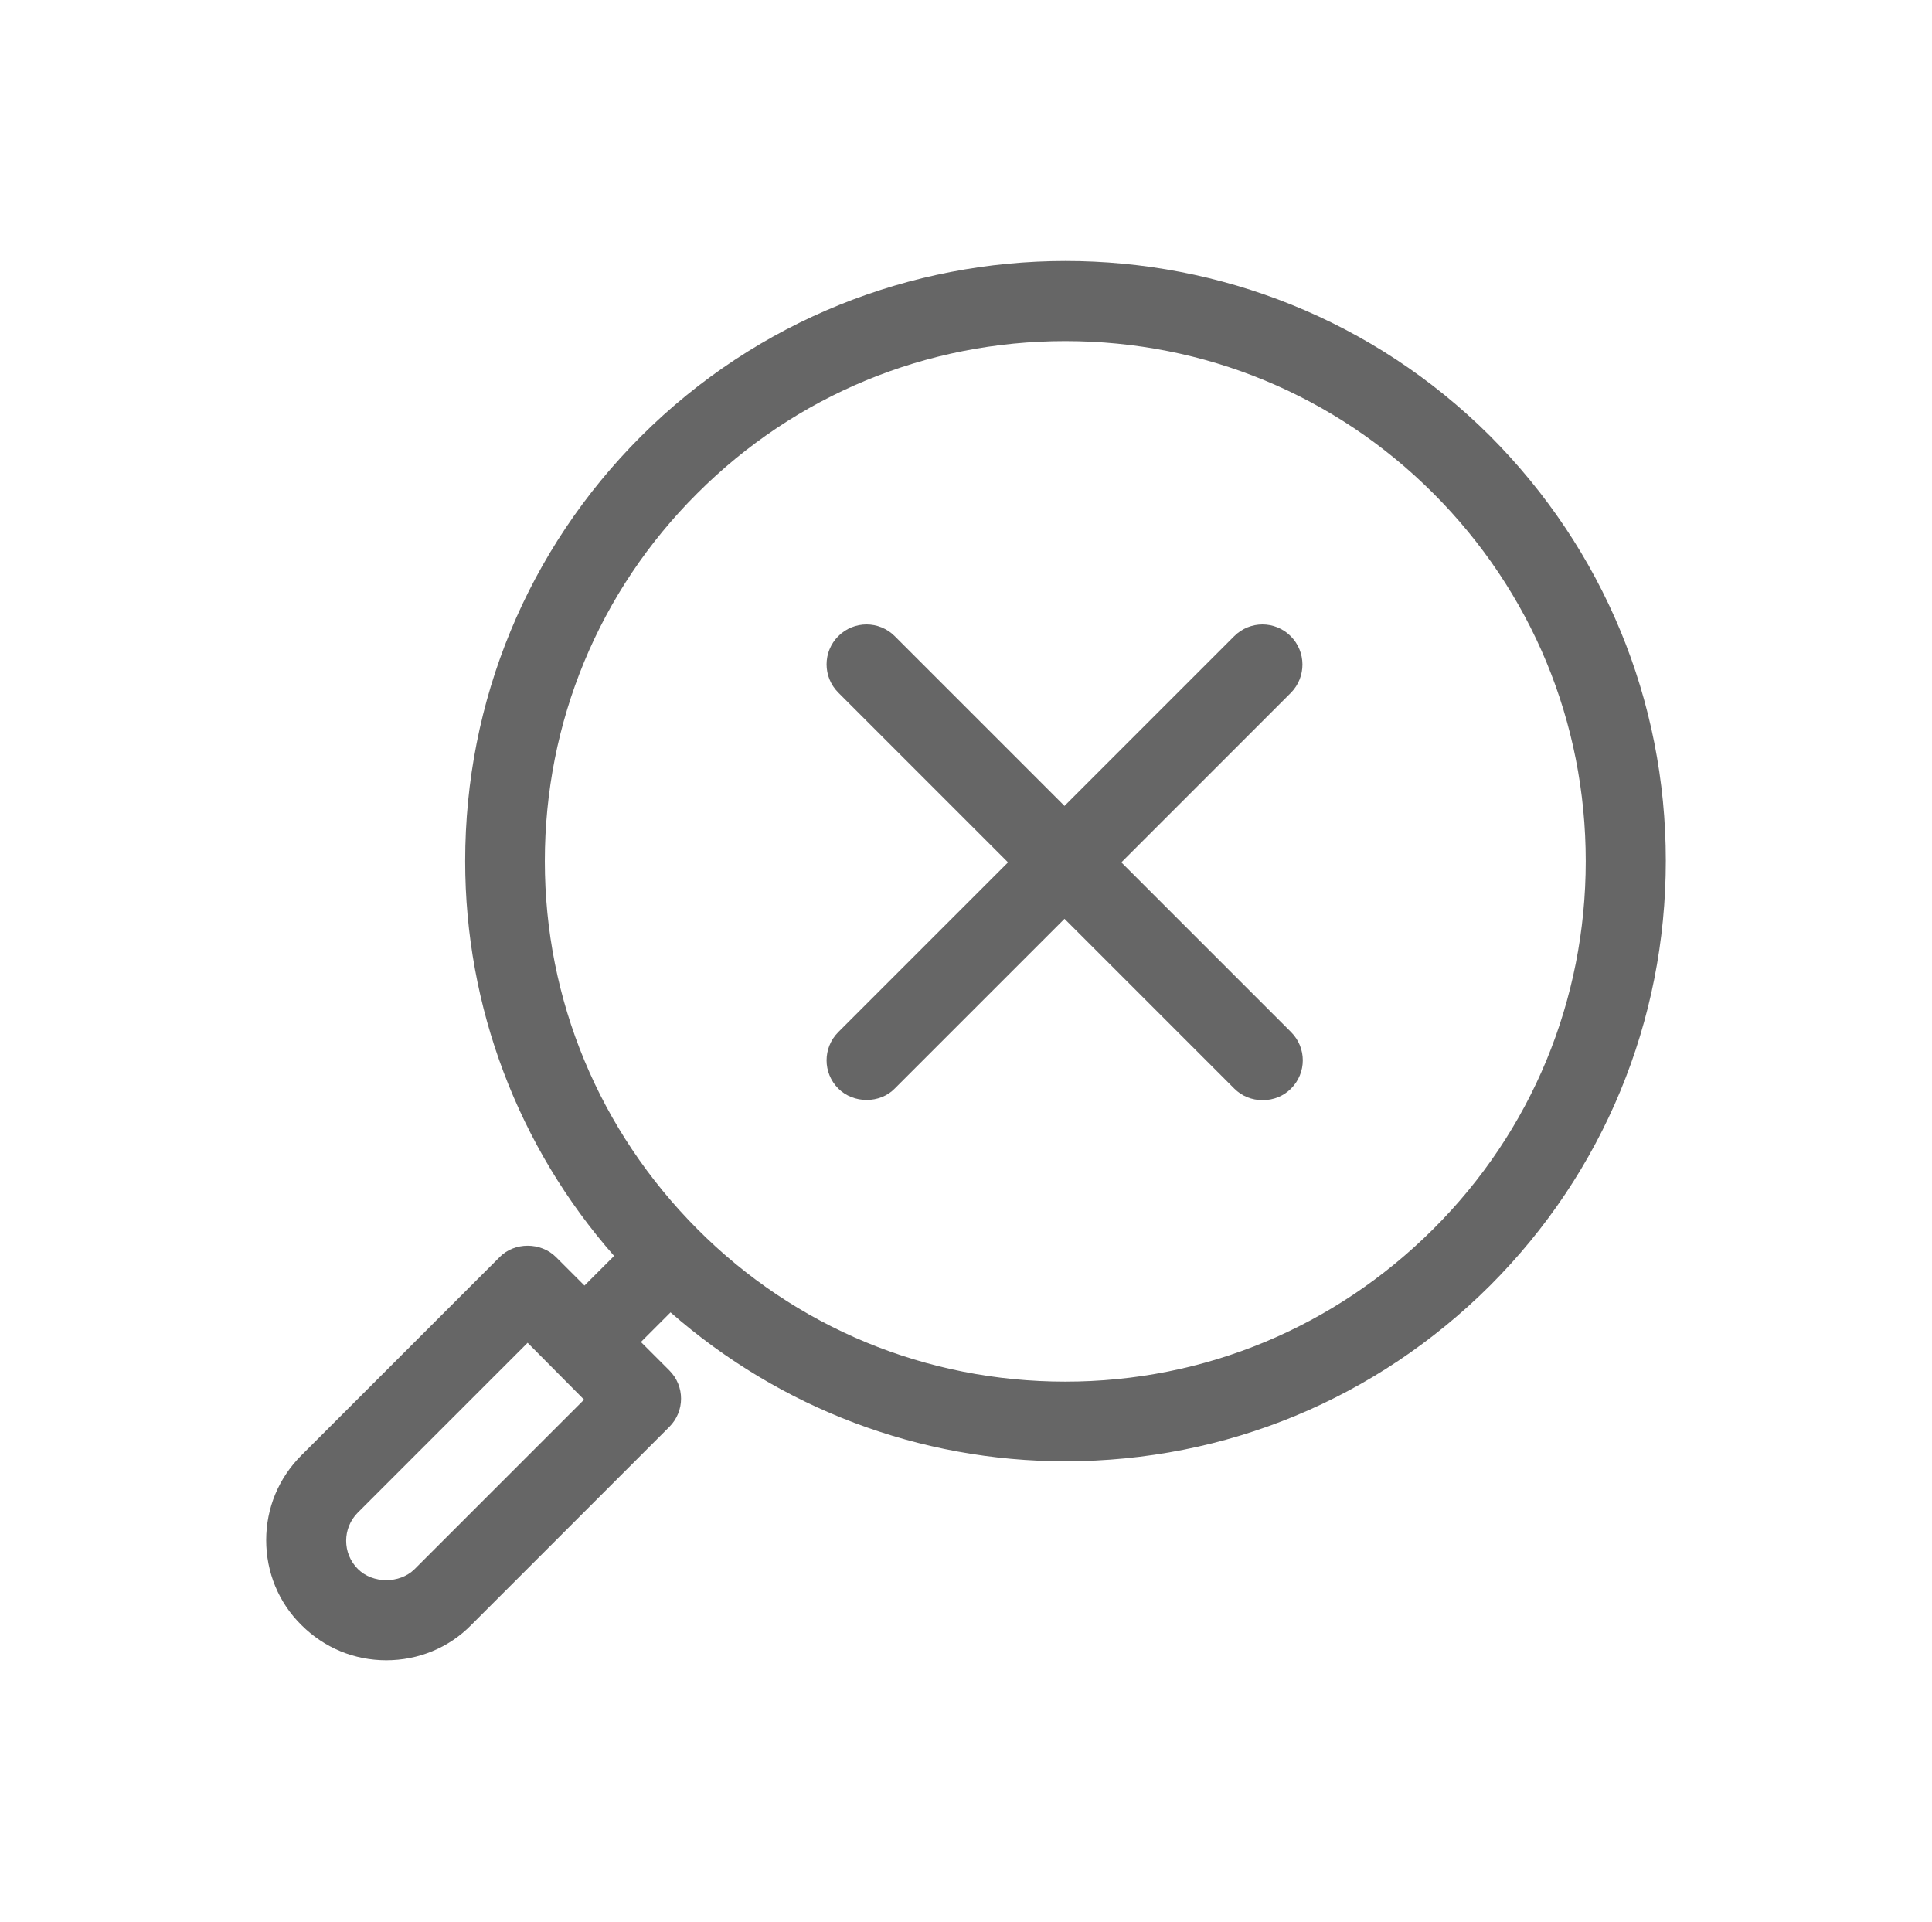 <svg width="187" height="186" viewBox="0 0 187 186" fill="none" xmlns="http://www.w3.org/2000/svg">
<path d="M124.926 61.573C123.415 60.062 120.974 60.062 119.463 61.573L103.033 78.003L86.603 61.573C85.091 60.062 82.65 60.062 81.139 61.573C79.628 63.084 79.628 65.525 81.139 67.037L97.569 83.467L81.139 99.897C79.628 101.408 79.628 103.849 81.139 105.36C82.611 106.833 85.169 106.833 86.603 105.36L103.033 88.93L119.463 105.36C120.199 106.097 121.168 106.484 122.214 106.484C123.26 106.484 124.229 106.097 124.965 105.36C126.476 103.849 126.476 101.408 124.965 99.897L108.535 83.467L124.965 67.037C126.438 65.525 126.438 63.084 124.926 61.573Z" fill="#666666"/>
<path d="M62.035 42.237C51.069 53.203 45.024 67.812 45.024 83.351C45.024 97.456 50.139 110.98 59.439 121.558L56.571 124.426L53.82 121.675C52.347 120.202 49.79 120.202 48.356 121.675L29.175 140.856C26.966 143.065 25.765 145.971 25.765 149.071C25.765 152.171 26.966 155.116 29.175 157.286C31.384 159.495 34.29 160.696 37.39 160.696C40.49 160.696 43.435 159.495 45.605 157.286L64.786 138.105C66.297 136.593 66.297 134.152 64.786 132.641L62.035 129.89L64.902 127.022C75.52 136.322 89.005 141.437 103.11 141.437C118.649 141.437 133.219 135.392 144.224 124.426C155.19 113.46 161.235 98.851 161.235 83.312C161.235 67.773 155.19 53.203 144.224 42.198C121.555 19.607 84.704 19.607 62.035 42.237ZM103.11 133.726C89.664 133.726 76.992 128.495 67.499 118.962C58.005 109.43 52.735 96.797 52.735 83.351C52.735 69.905 57.966 57.233 67.499 47.74C76.992 38.246 89.664 33.015 103.11 33.015C116.595 33.015 129.227 38.246 138.721 47.74C148.254 57.272 153.485 69.905 153.485 83.351C153.485 96.797 148.254 109.468 138.721 118.962C129.189 128.456 116.595 133.726 103.11 133.726ZM34.639 151.861C33.127 150.35 33.127 147.908 34.639 146.397L51.069 129.967L56.532 135.47L40.102 151.9C38.669 153.295 36.072 153.295 34.639 151.861Z" fill="#666666"/>
</svg>
